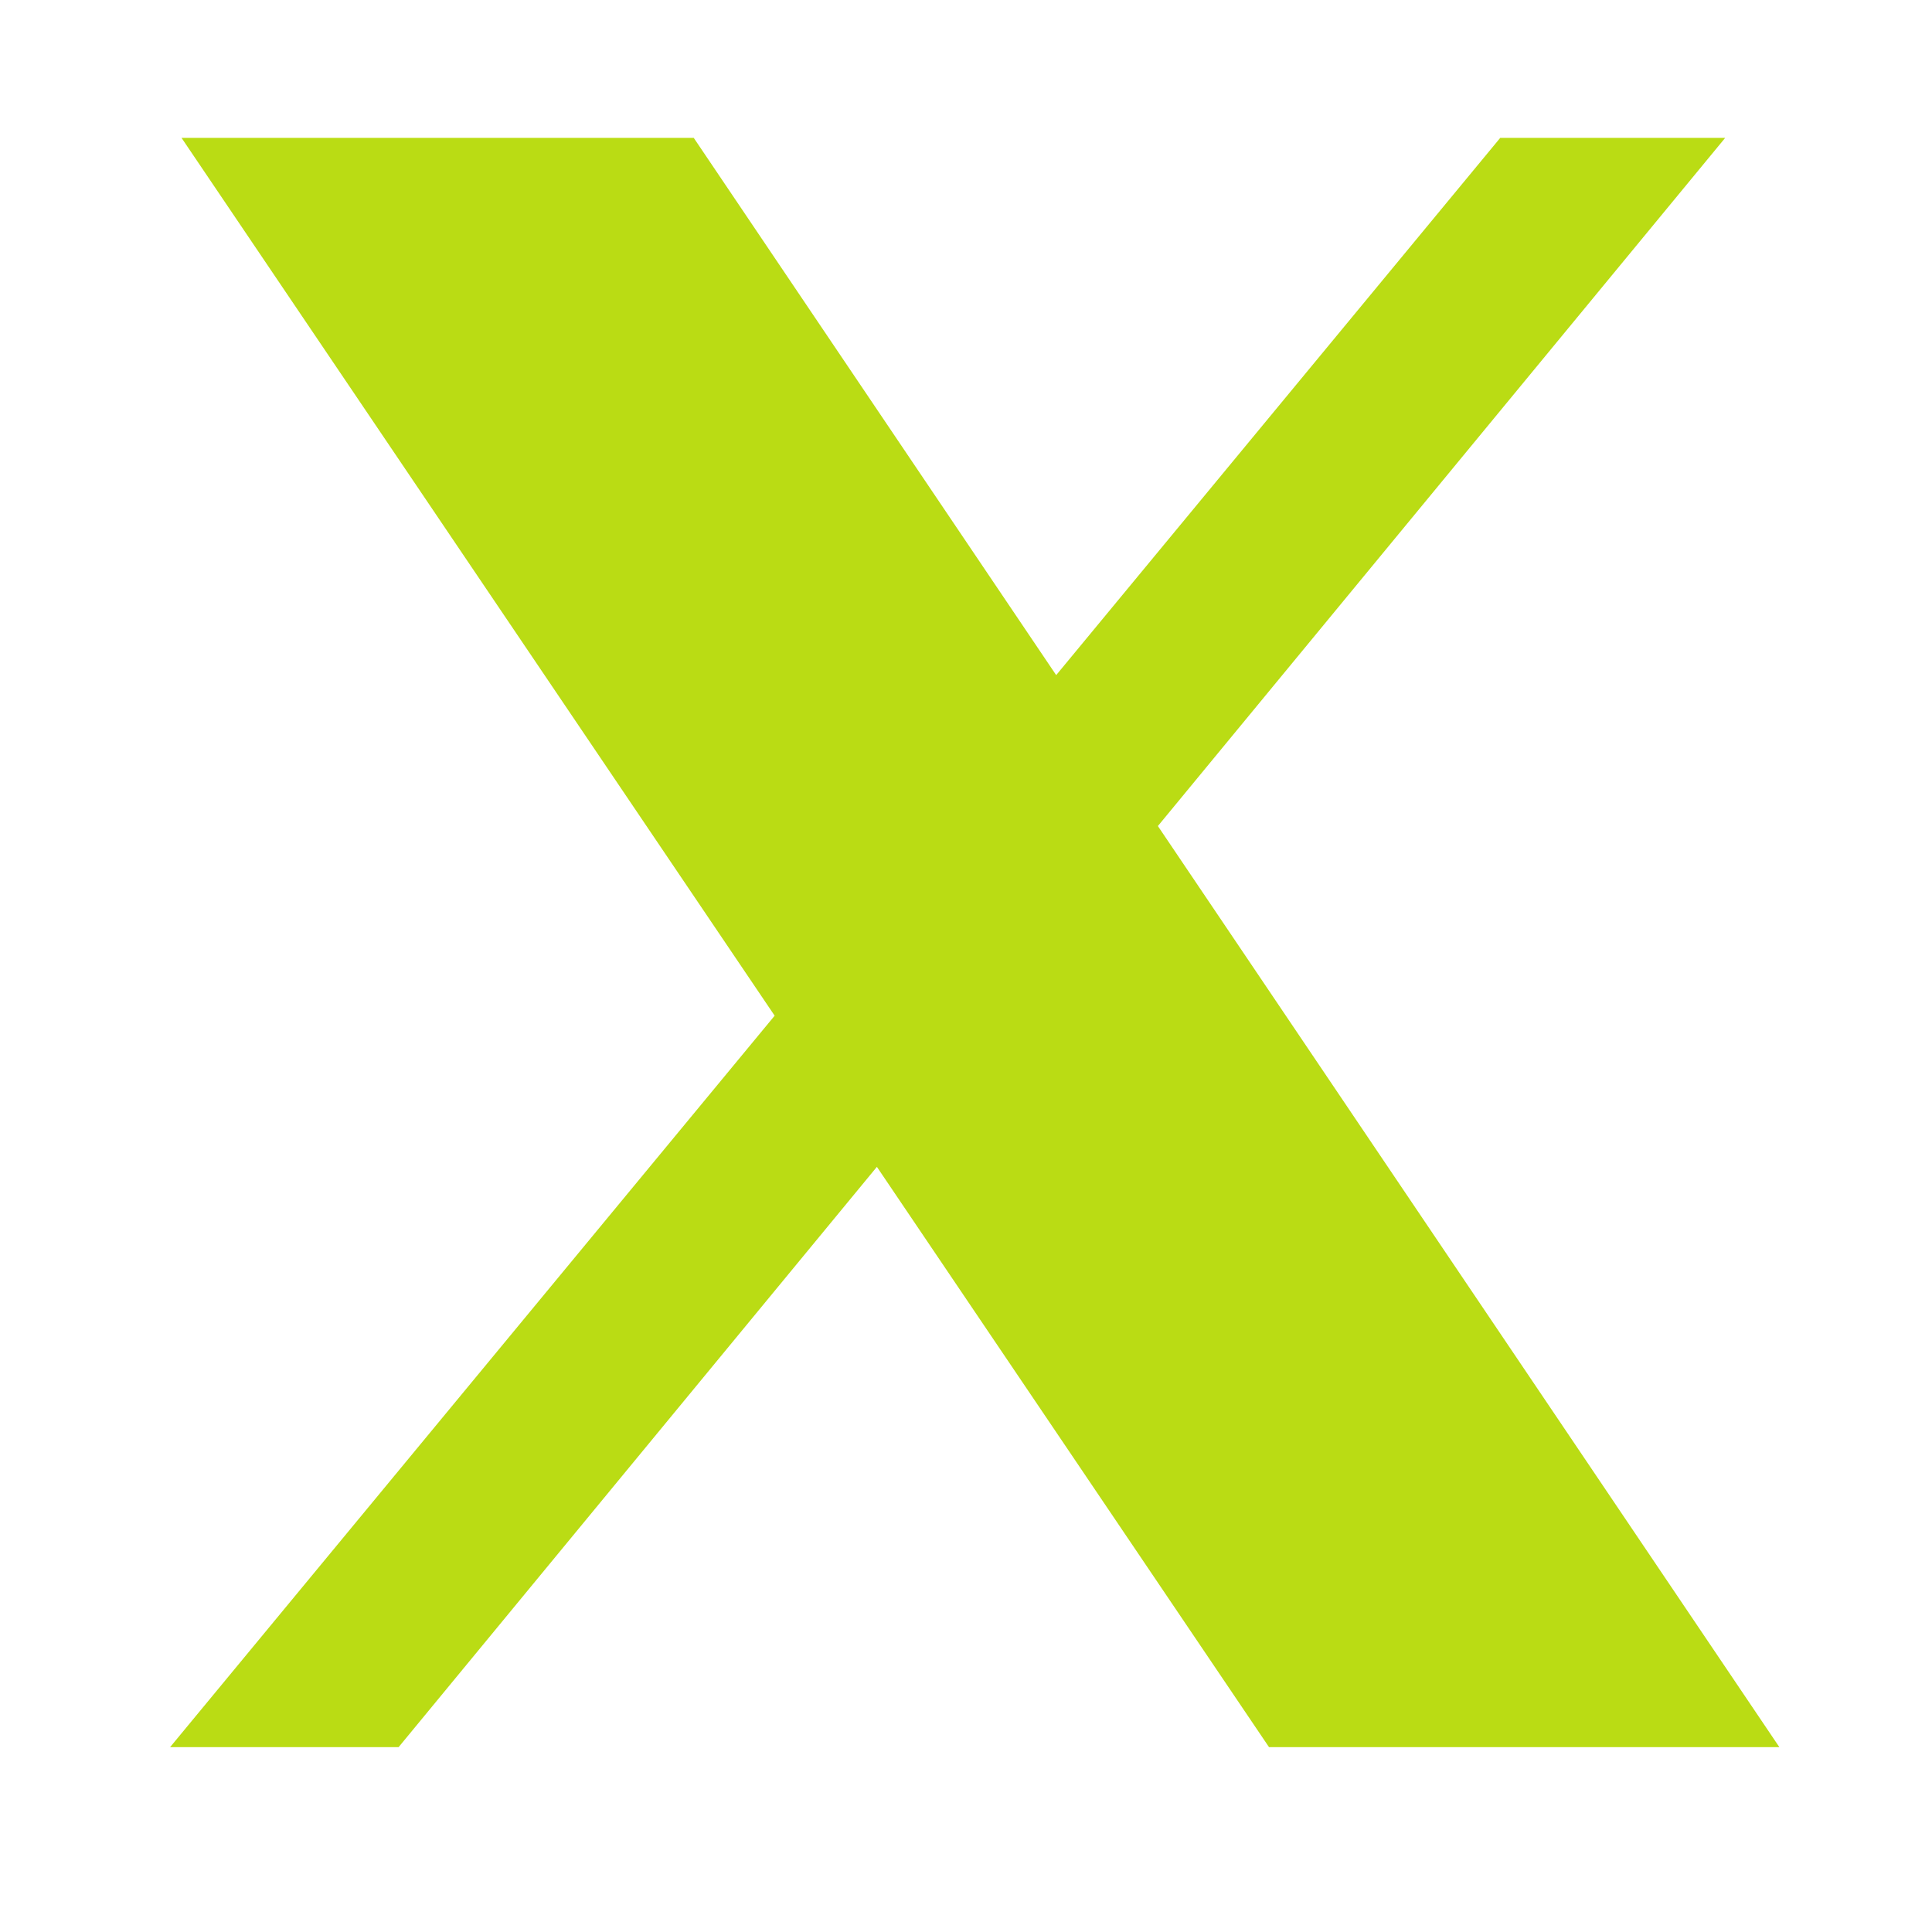 <svg width="25" height="25" viewBox="0 0 25 25" fill="none" xmlns="http://www.w3.org/2000/svg">
<path d="M2.349 1.784L10.024 13.143L2.201 22.608H5.158L11.347 15.099L16.421 22.608H23.025L14.983 10.689L22.324 1.784H19.413L13.667 8.736L8.977 1.784H2.349Z" fill="#BADC14"/>
</svg>
